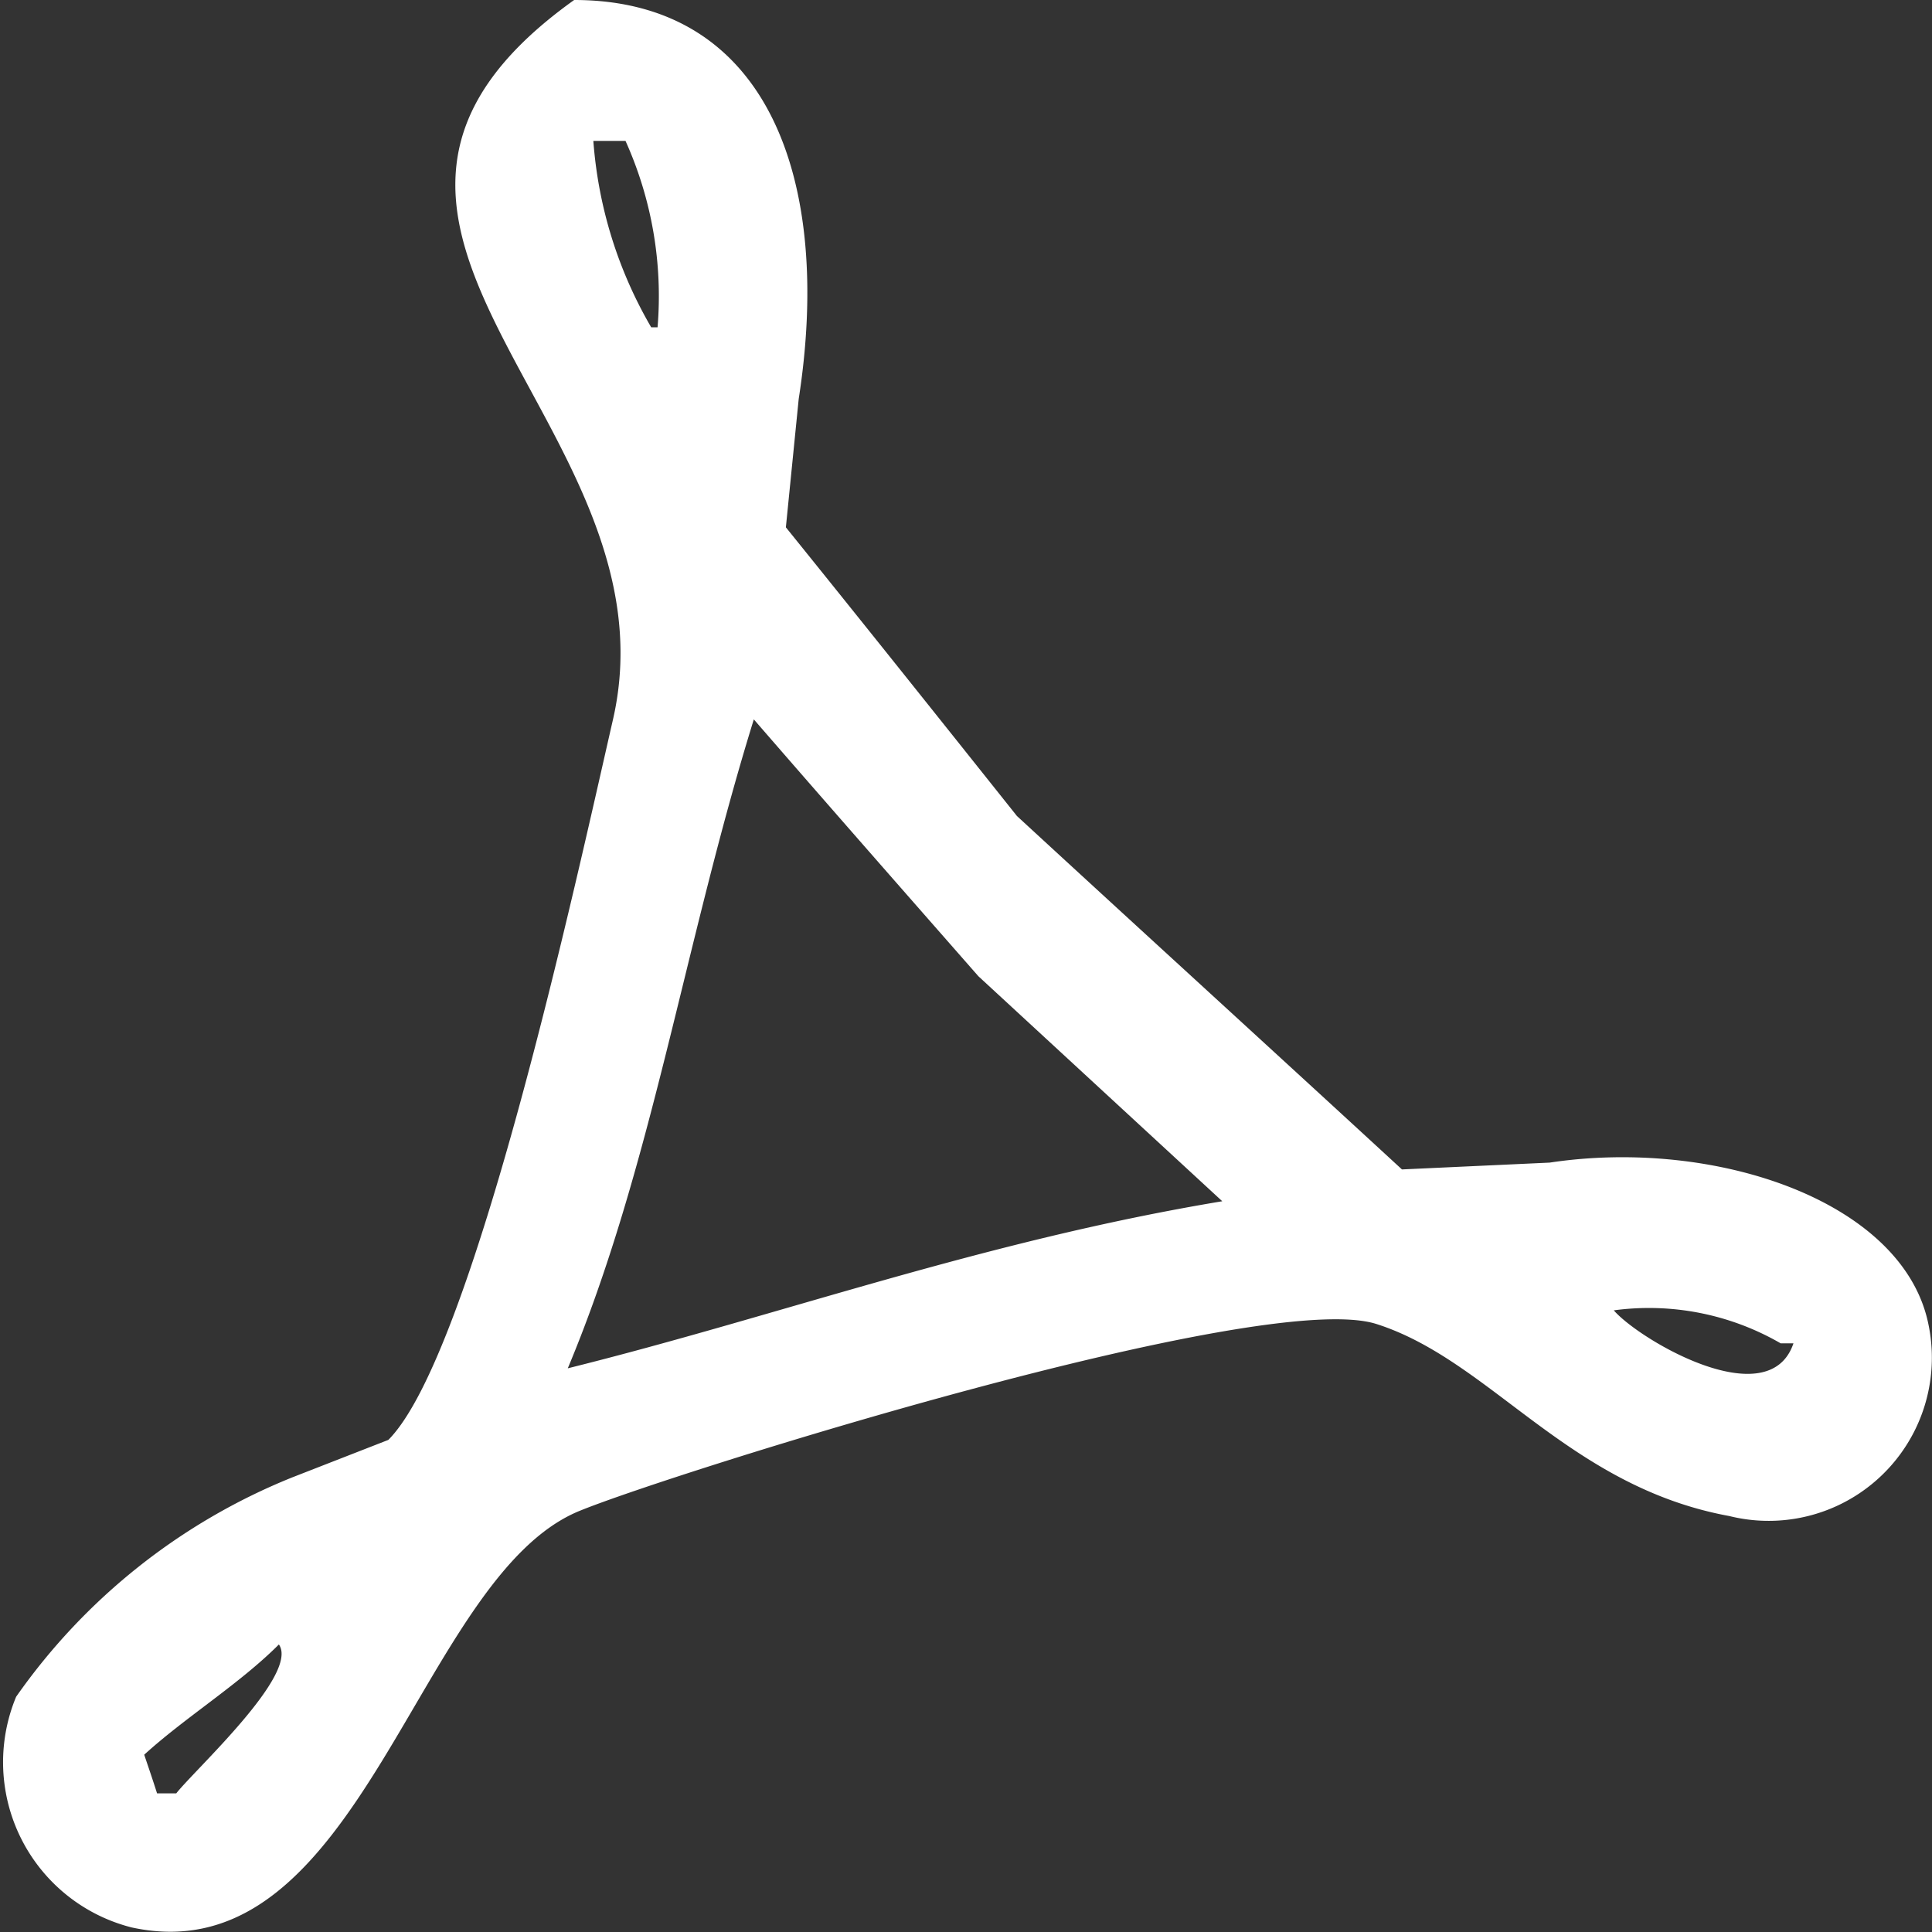 <svg xmlns="http://www.w3.org/2000/svg" width="17" height="17" viewBox="0 0 17 17">
  <rect x="0" y="0" width="17" height="17" fill="#333333" stroke="none"/>
<defs>
    <style>
      .cls-1 {
        fill: #fff;
        fill-rule: evenodd;
      }
    </style>
  </defs>
  <path id="my_vector_mask_shape" class="cls-1" d="M837.052,1789c1.722,0,2.272,1.61,1.976,3.51l-0.113,1.13c0.678,0.84,1.356,1.69,2.033,2.54,1.129,1.04,2.259,2.07,3.388,3.11l1.3-.06c1.459-.22,3.11.34,3.332,1.42a1.436,1.436,0,0,1-1.751,1.69c-1.419-.26-2.1-1.37-3.106-1.69s-6.186,1.31-7,1.64c-1.44.57-1.922,4.11-3.952,3.67a1.5,1.5,0,0,1-1.017-2.03,5.452,5.452,0,0,1,2.429-1.93l0.846-.33c0.748-.75,1.654-4.93,1.977-6.34C837.991,1792.72,834.269,1790.99,837.052,1789Zm0.169,1.24a3.809,3.809,0,0,0,.509,1.64h0.056a3.323,3.323,0,0,0-.282-1.64h-0.283Zm1.412,5.09c-0.614,1.98-.9,3.95-1.637,5.71,1.852-.46,3.652-1.12,5.759-1.47l-2.146-1.98C839.951,1796.84,839.292,1796.09,838.633,1795.33Zm7.567,5.2c0.225,0.26,1.365.93,1.581,0.29h-0.113A2.314,2.314,0,0,0,846.2,1800.53Zm-11.746,2.94c-0.35.35-.823,0.64-1.185,0.97,0.037,0.11.075,0.22,0.113,0.34h0.169C833.716,1804.57,834.636,1803.73,834.454,1803.47Z" transform="translate(-832 -1789)"/>
</svg>

